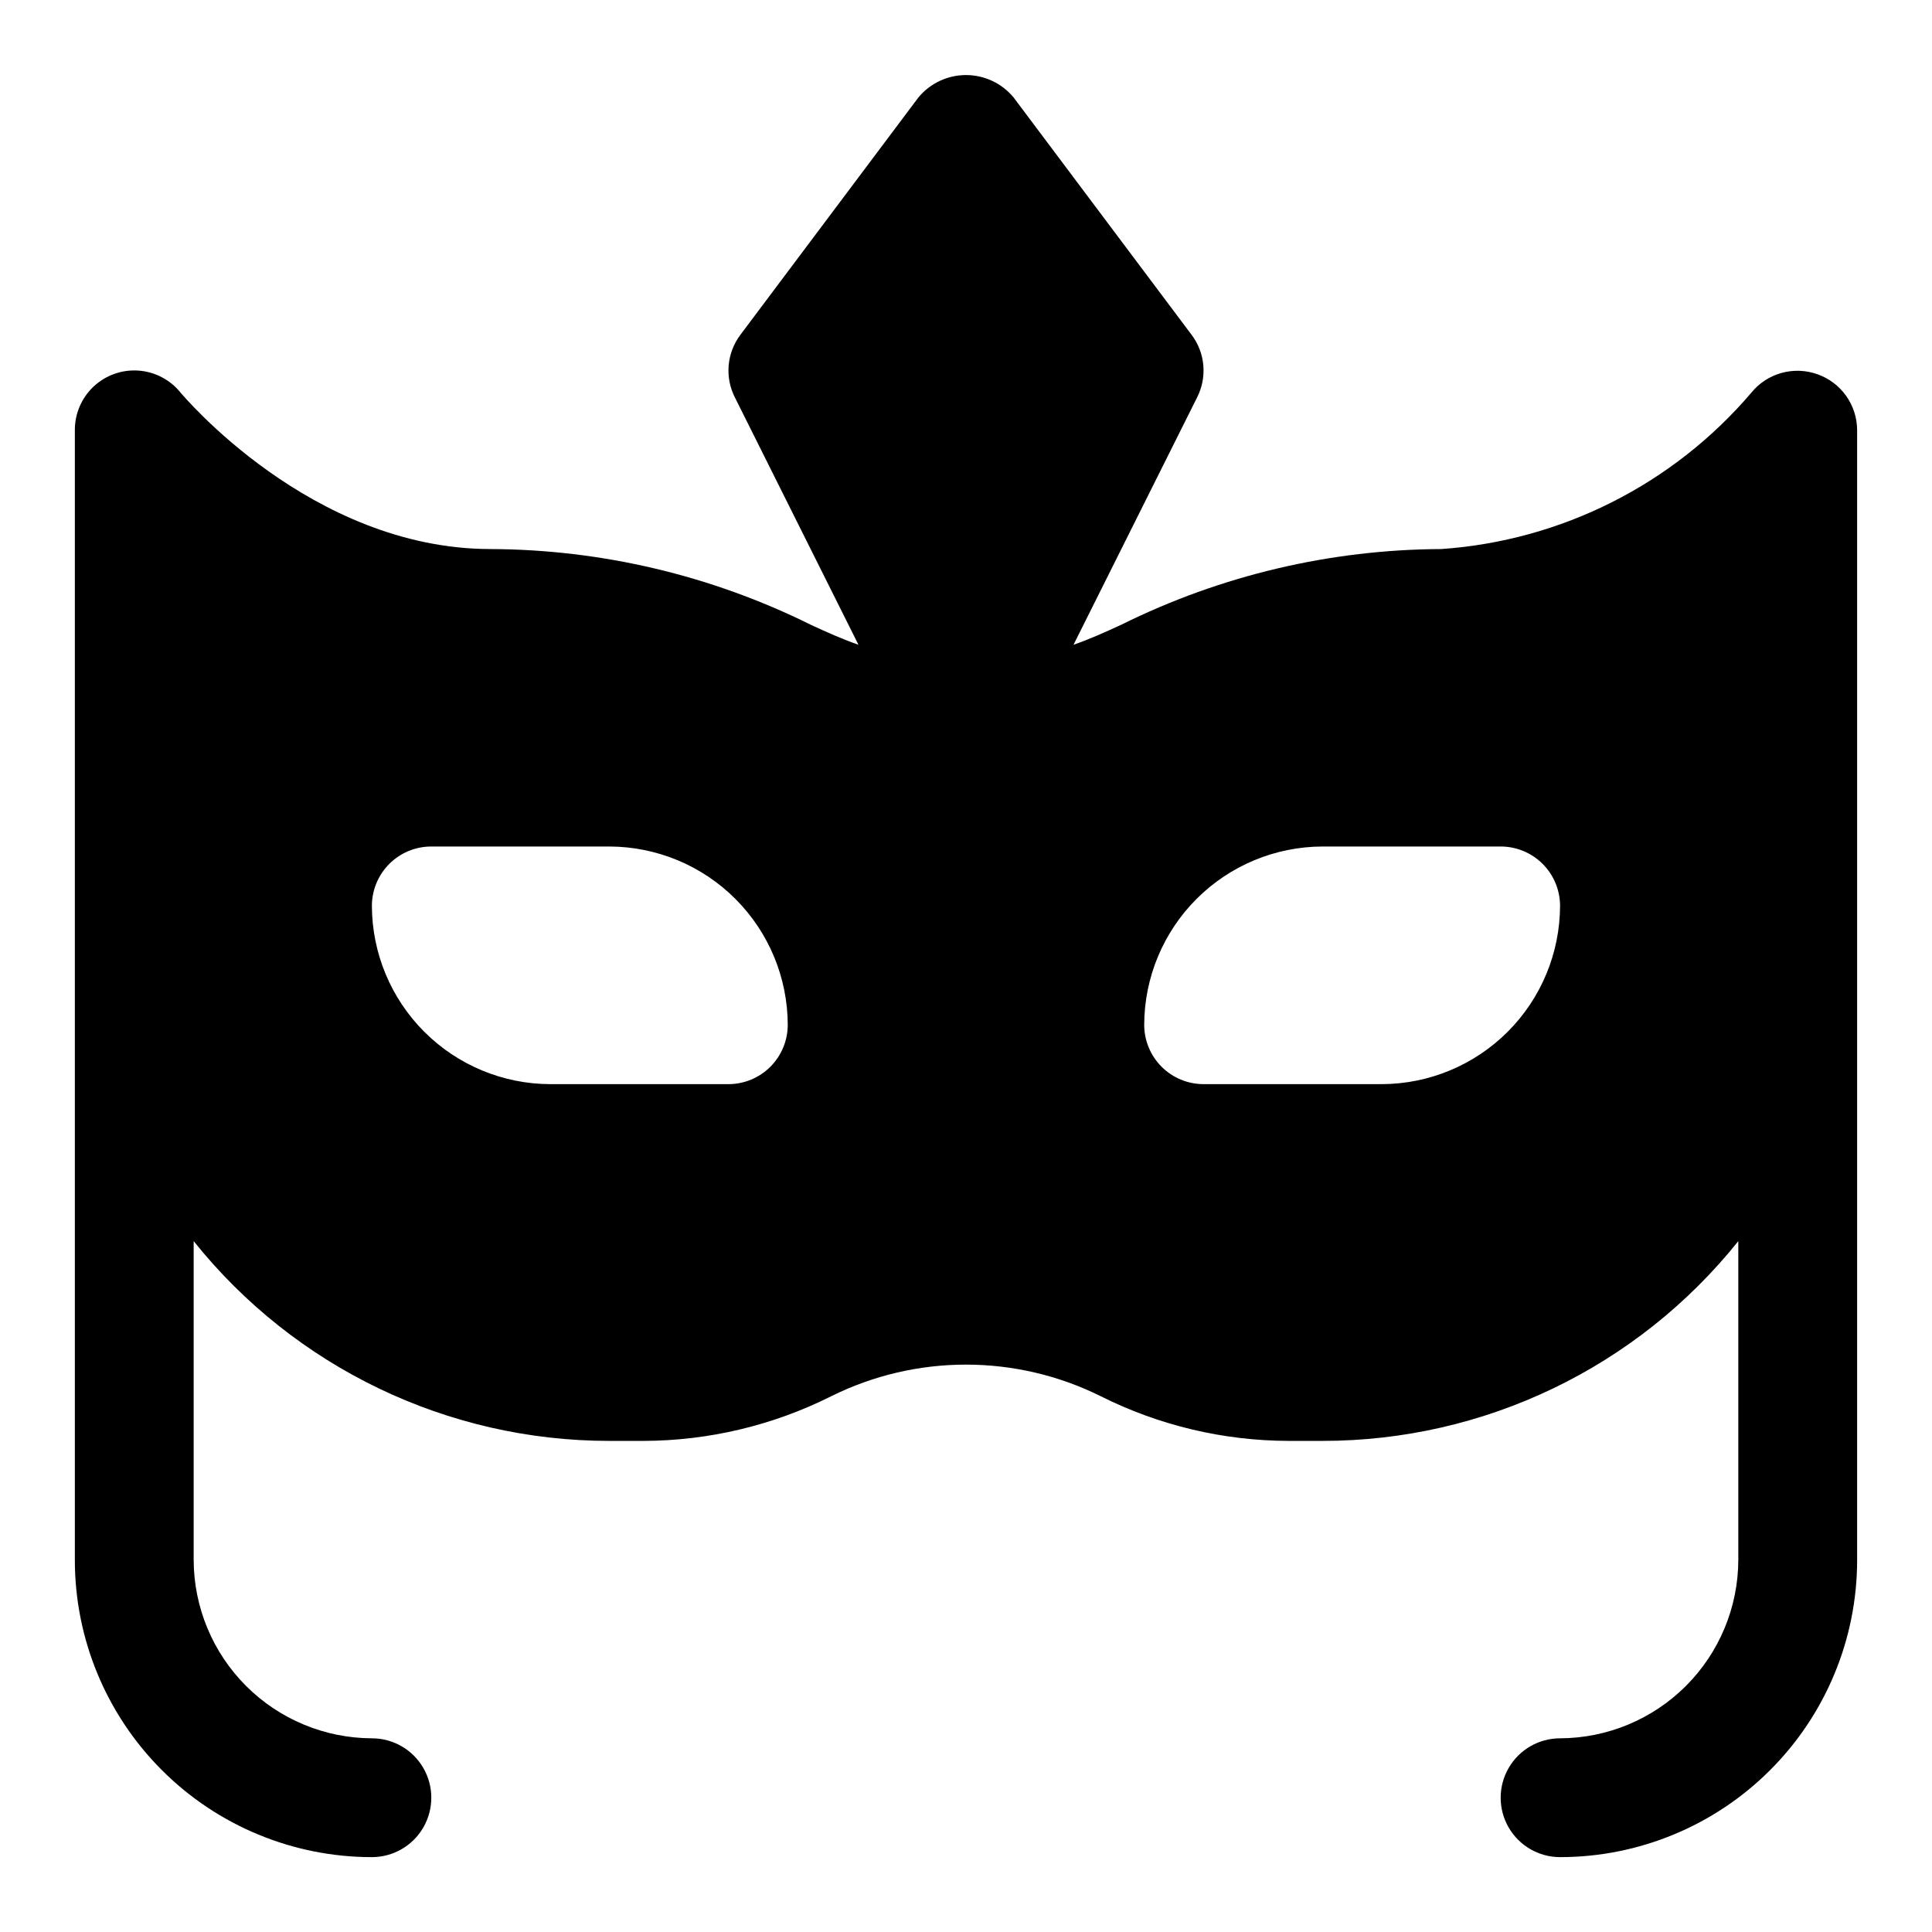 <?xml version="1.0" encoding="UTF-8"?>
<!-- Uploaded to: SVG Find, www.svgrepo.com, Generator: SVG Find Mixer Tools -->
<svg fill="#000000" width="800px" height="800px" version="1.1" viewBox="144 144 512 512" xmlns="http://www.w3.org/2000/svg">
 <path d="m625.61 243.17c-3.059-1.09-6.383-1.203-9.512-0.332-3.129 0.875-5.91 2.695-7.961 5.211-20.707 24.309-50.332 39.25-82.188 41.457-29.391 0.121-58.363 6.965-84.703 20.008-4.41 2.047-8.66 3.938-12.754 5.352l32.75-65.539c1.328-2.617 1.902-5.551 1.652-8.477-0.25-2.922-1.312-5.719-3.07-8.07l-47.23-62.977c-3.109-3.746-7.727-5.91-12.594-5.91-4.871 0-9.484 2.164-12.598 5.91l-47.23 62.977c-1.754 2.352-2.816 5.148-3.07 8.07-0.25 2.926 0.324 5.859 1.652 8.477l32.746 65.543c-4.094-1.418-8.344-3.305-12.754-5.352l0.004-0.004c-26.34-13.043-55.312-19.891-84.703-20.008-47.703 0-81.867-41.125-82.184-41.438-2.742-3.422-6.785-5.539-11.156-5.856-4.371-0.312-8.676 1.211-11.879 4.207-3.199 2.992-5.008 7.184-4.992 11.566v299.45c0 20.879 8.297 40.902 23.059 55.664 14.762 14.766 34.785 23.059 55.664 23.059 5.625 0 10.82-3 13.633-7.871 2.812-4.875 2.812-10.875 0-15.746-2.812-4.871-8.008-7.871-13.633-7.871-12.516-0.043-24.504-5.031-33.352-13.879-8.852-8.852-13.84-20.84-13.883-33.355v-84.527c26.777 33.484 67.336 52.969 110.21 52.945h8.973c17.277-0.039 34.305-4.086 49.75-11.824 22.516-11.188 48.969-11.188 71.48 0 15.445 7.738 32.477 11.785 49.75 11.824h8.973c42.875 0.023 83.434-19.461 110.21-52.945v84.527c-0.043 12.516-5.031 24.504-13.879 33.355-8.852 8.848-20.84 13.836-33.355 13.879-5.625 0-10.82 3-13.633 7.871-2.812 4.871-2.812 10.871 0 15.746 2.812 4.871 8.008 7.871 13.633 7.871 20.879 0 40.902-8.293 55.664-23.059 14.766-14.762 23.059-34.785 23.059-55.664v-299.45c-0.012-3.258-1.031-6.434-2.918-9.086-1.891-2.652-4.559-4.656-7.633-5.731zm-288.59 188.14h-47.234c-12.512-0.039-24.504-5.031-33.352-13.879s-13.84-20.84-13.879-33.352c0-4.176 1.656-8.18 4.609-11.133s6.957-4.613 11.133-4.613h47.234c12.512 0.043 24.504 5.031 33.352 13.883 8.848 8.848 13.84 20.836 13.879 33.352 0 4.176-1.656 8.18-4.609 11.133s-6.957 4.609-11.133 4.609zm173.18 0h-47.23c-4.176 0-8.184-1.656-11.133-4.609-2.953-2.953-4.613-6.957-4.613-11.133 0.043-12.516 5.031-24.504 13.879-33.352 8.852-8.852 20.84-13.84 33.352-13.883h47.234c4.176 0 8.18 1.66 11.133 4.613s4.609 6.957 4.609 11.133c-0.039 12.512-5.031 24.504-13.879 33.352s-20.836 13.84-33.352 13.879z"/>
</svg>